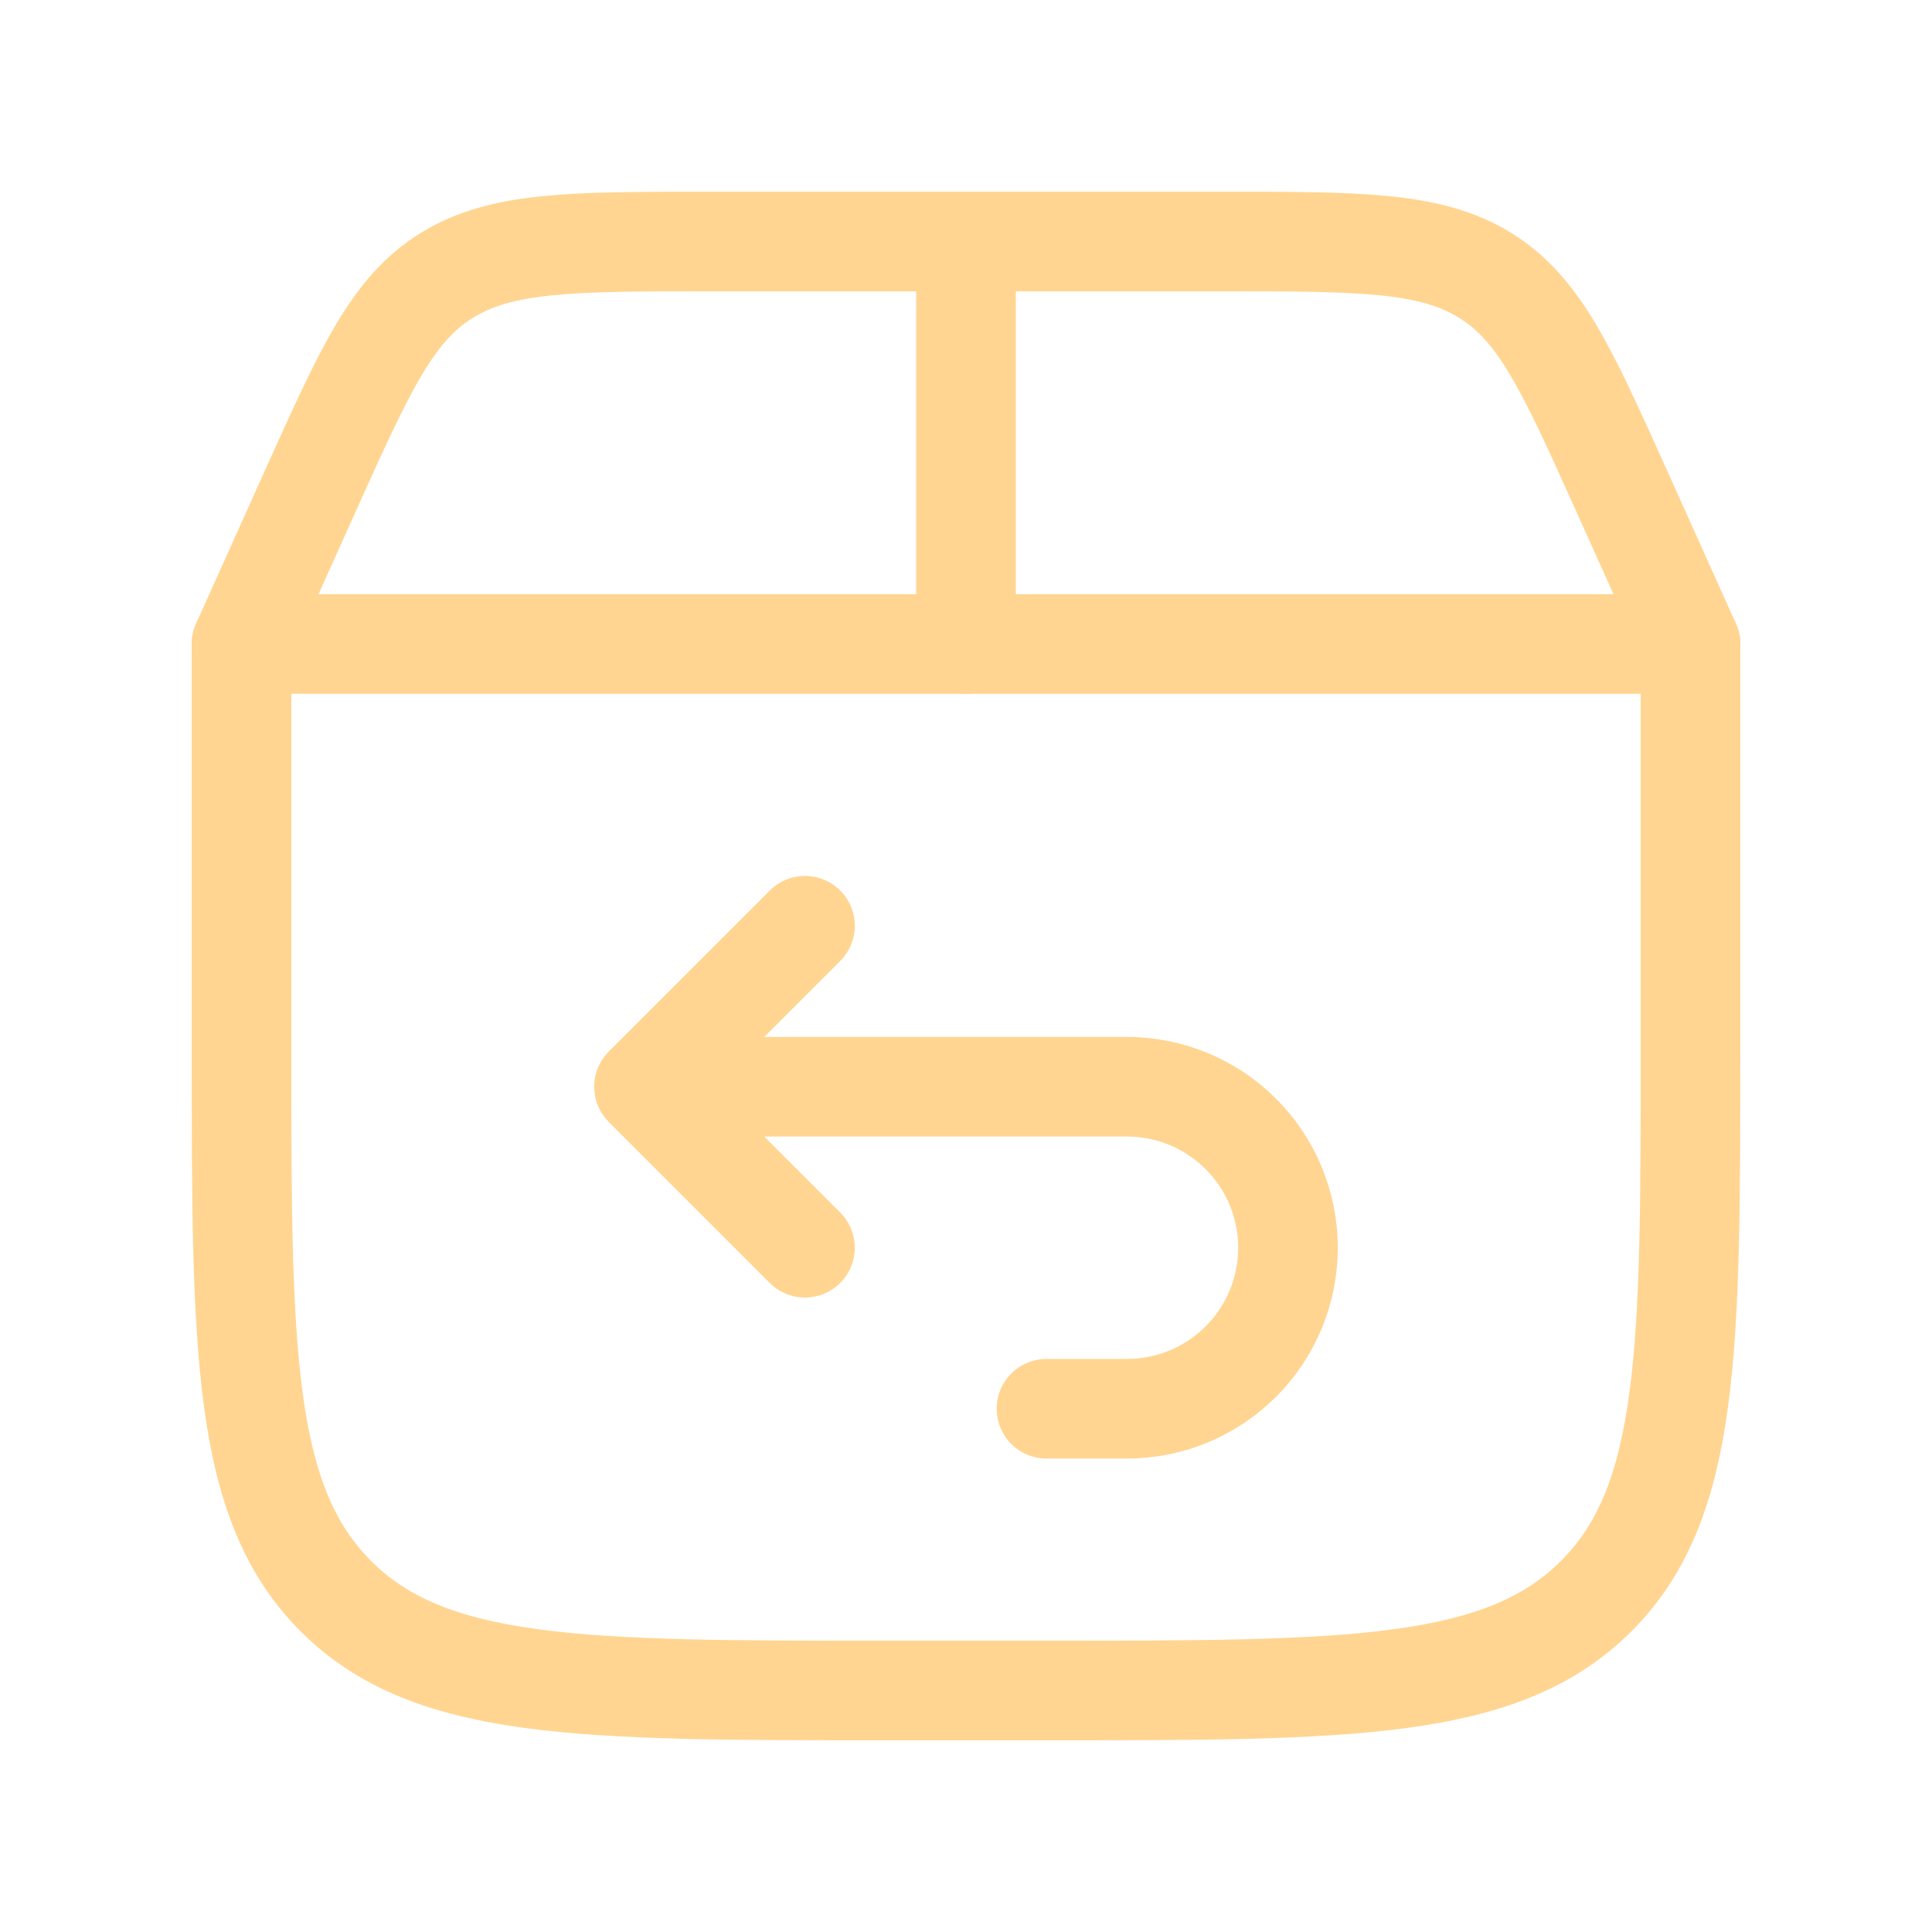 <svg width="97" height="97" viewBox="0 0 97 97" fill="none" xmlns="http://www.w3.org/2000/svg">
<path d="M12.125 52.542V32.333H84.875V52.542C84.875 67.783 84.875 75.405 80.138 80.138C75.401 84.871 67.783 84.875 52.542 84.875H44.458C29.217 84.875 21.595 84.875 16.862 80.138C12.129 75.401 12.125 67.783 12.125 52.542Z" stroke="#FFD591" stroke-width="5" stroke-linecap="round" stroke-linejoin="round"/>
<path d="M12.125 32.333L15.621 24.561C18.337 18.531 19.691 15.52 22.439 13.822C25.188 12.125 28.716 12.125 35.769 12.125H61.231C68.284 12.125 71.808 12.125 74.561 13.822C77.309 15.52 78.663 18.531 81.379 24.561L84.875 32.333M48.5 32.333V12.125" stroke="#FFD591" stroke-width="5" stroke-linecap="round"/>
<path d="M34.354 54.562H56.583C58.727 54.562 60.783 55.414 62.299 56.93C63.815 58.446 64.666 60.502 64.666 62.646C64.666 64.79 63.815 66.846 62.299 68.362C60.783 69.877 58.727 70.729 56.583 70.729H52.541M40.416 46.479L32.333 54.562L40.416 62.646" stroke="#FFD591" stroke-width="5" stroke-linecap="round" stroke-linejoin="round"/>
</svg>
